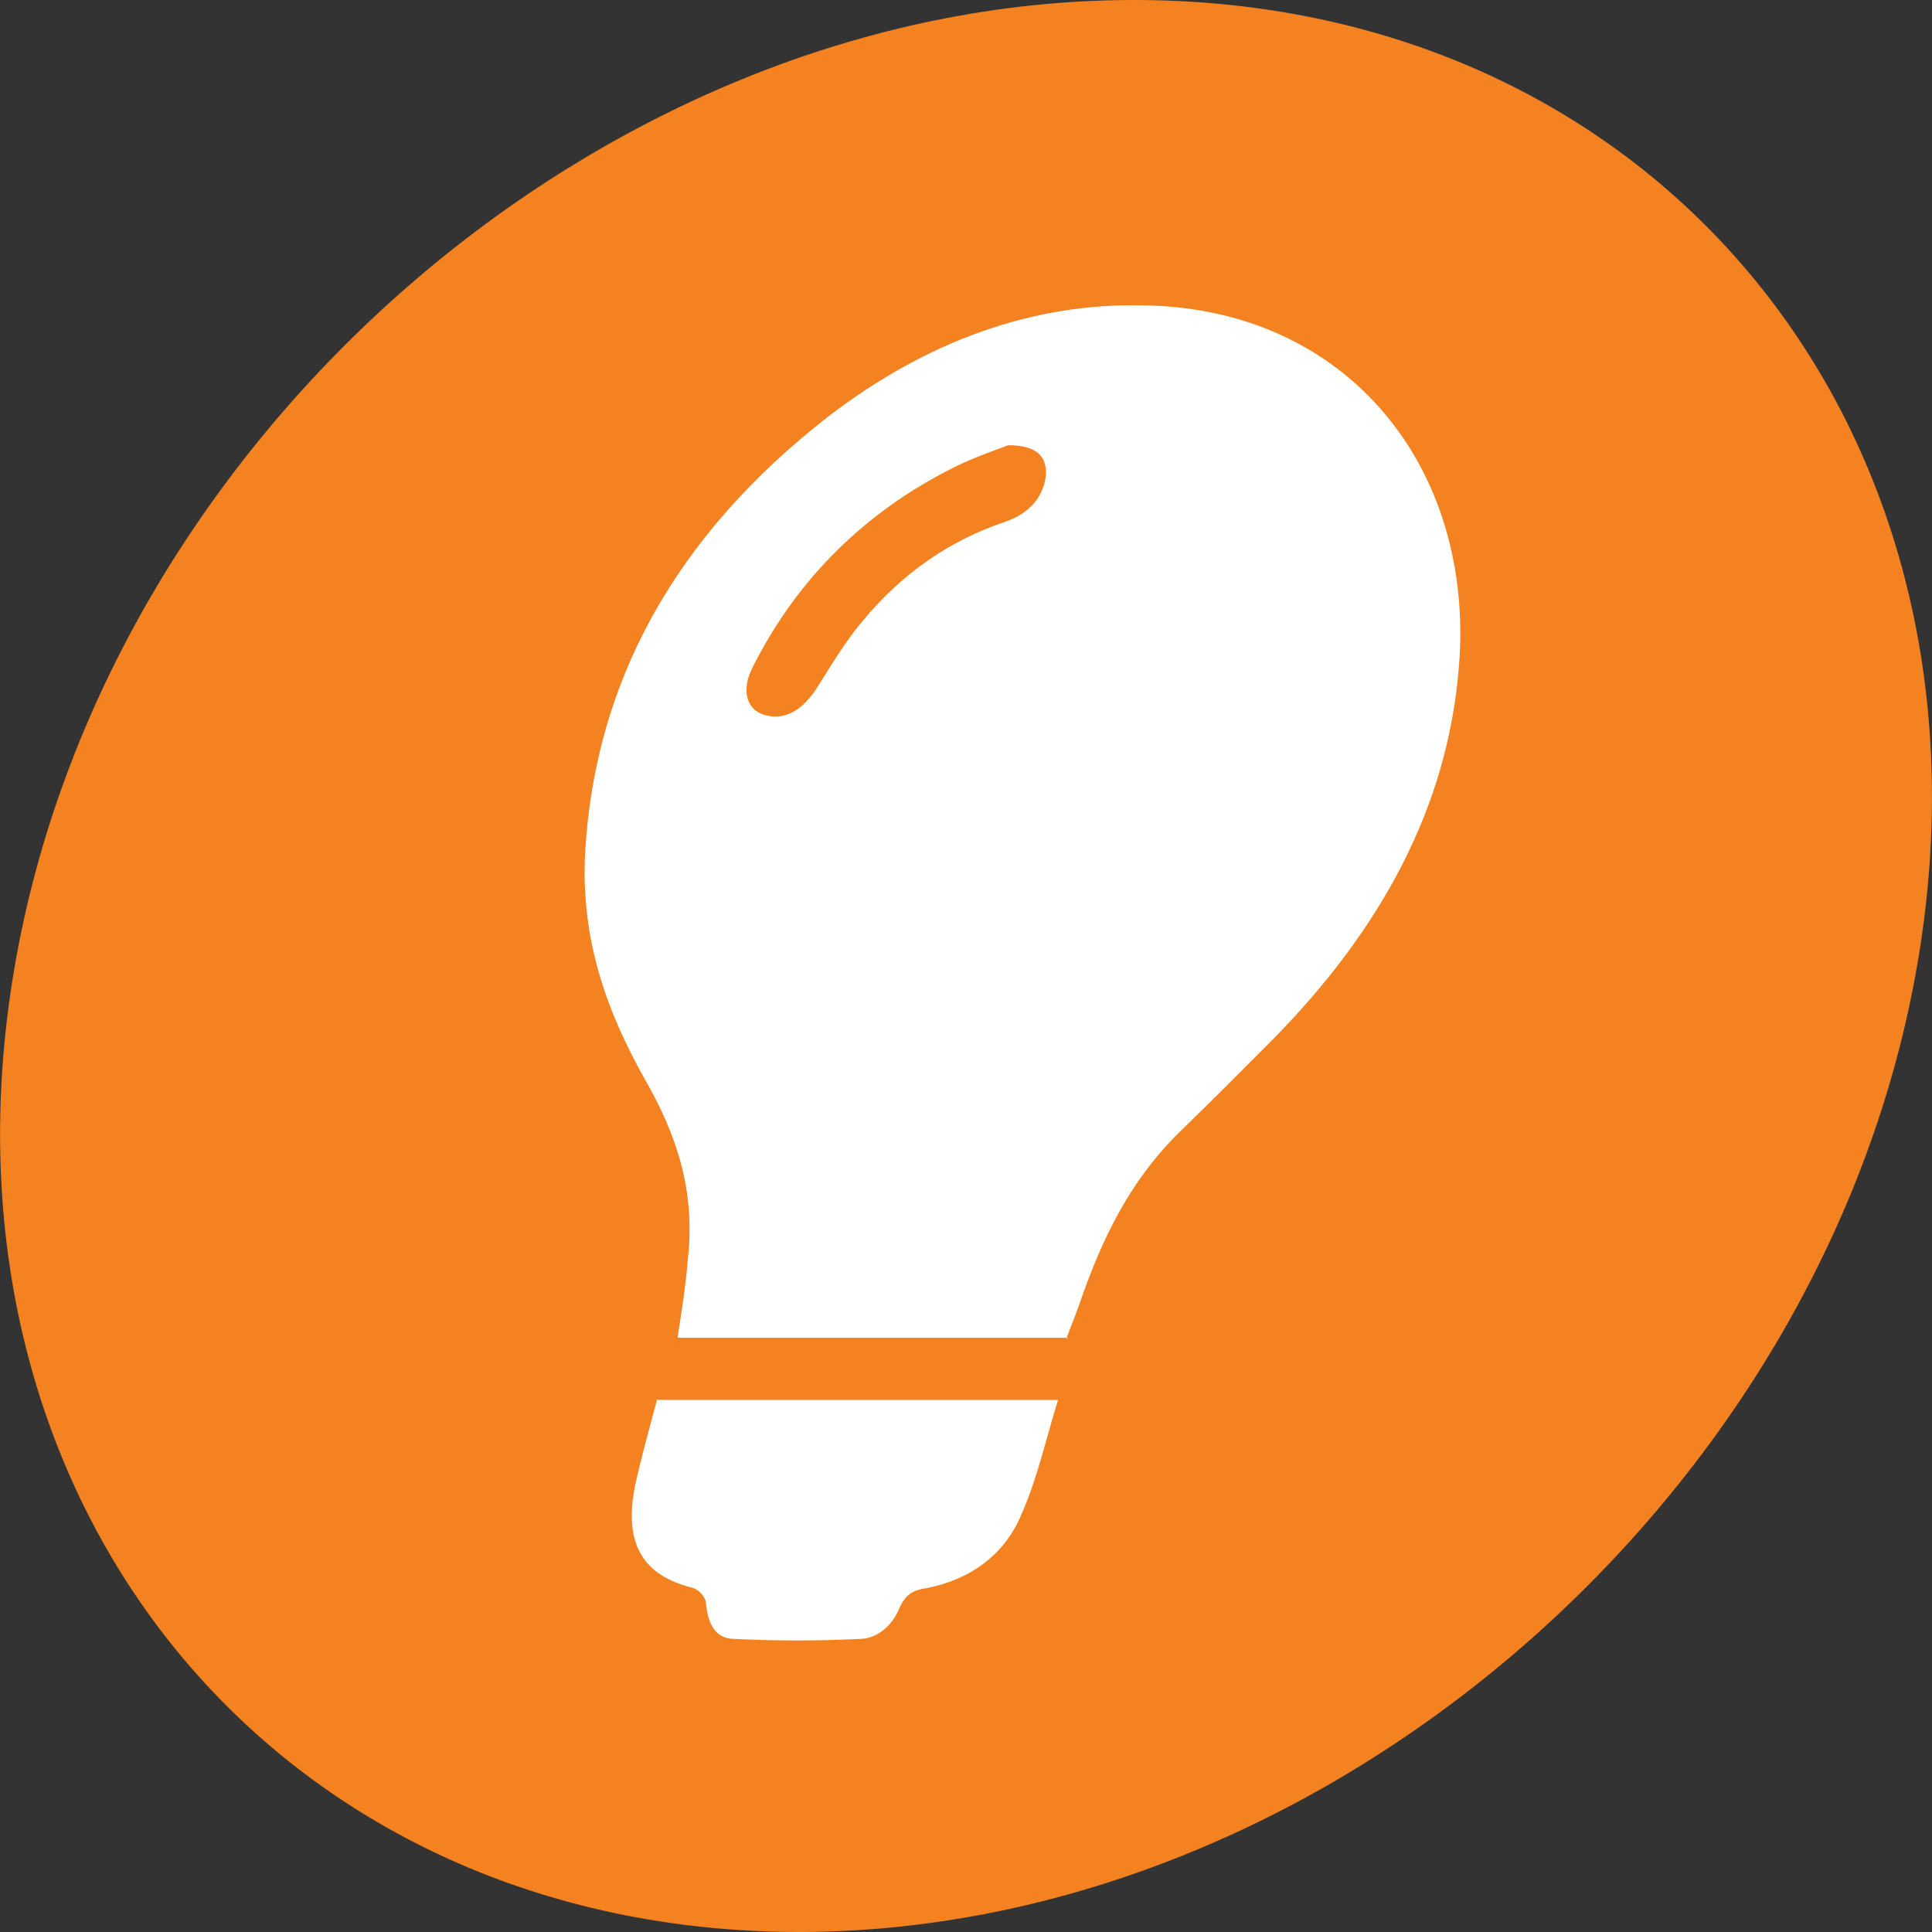 <svg width="40" height="40" viewBox="0 0 40 40" fill="none" xmlns="http://www.w3.org/2000/svg">
<rect x="0" y="0" width="40" height="40" fill="#333333" stroke="none"/>
<g clip-path="url(#clip0_4038_6131)">
<path d="M23.402 7.33832e-05C12.512 0.042 2.17 9.028 0.295 20.064C-1.58 31.121 5.729 40.021 16.598 40C27.488 39.958 37.83 30.951 39.705 19.916C41.58 8.88 34.292 -0.042 23.402 7.33832e-05Z" fill="#F58220"/>
<path d="M13.628 28.985H21.906C21.654 29.789 21.485 30.592 21.148 31.353C20.79 32.22 20.053 32.706 19.21 32.875C18.957 32.917 18.768 32.96 18.62 33.298C18.473 33.657 18.157 33.932 17.799 33.932C16.935 33.975 16.072 33.975 15.208 33.932C14.808 33.932 14.66 33.615 14.618 33.214C14.618 33.066 14.471 32.917 14.344 32.875C13.312 32.622 12.912 31.966 13.144 30.782C13.27 30.19 13.439 29.598 13.607 28.964" fill="white"/>
<path d="M22.117 27.696H14.028C14.113 27.146 14.197 26.617 14.239 26.089C14.408 24.63 13.986 23.467 13.376 22.389C12.596 21.015 12.027 19.514 12.112 17.696C12.301 14.144 13.965 11.099 17.146 8.626C19.21 7.04 21.401 6.279 23.634 6.321C27.909 6.364 30.542 9.704 30.205 13.806C29.974 16.702 28.605 19.239 26.33 21.543C25.698 22.178 25.066 22.812 24.413 23.446C23.381 24.461 22.812 25.666 22.37 26.934C22.285 27.188 22.18 27.442 22.075 27.717M20.874 9.218C20.6 9.323 20.158 9.471 19.737 9.683C17.925 10.592 16.514 11.966 15.587 13.806C15.334 14.292 15.461 14.693 15.819 14.799C16.24 14.926 16.619 14.715 16.935 14.207C17.23 13.742 17.504 13.277 17.862 12.854C18.683 11.861 19.674 11.184 20.811 10.803C21.317 10.634 21.611 10.275 21.654 9.831C21.675 9.45 21.464 9.218 20.874 9.218Z" fill="white"/>
</g>
<defs>
<clipPath id="clip0_4038_6131">
<rect width="40" height="40" fill="white"/>
</clipPath>
</defs>
</svg>
